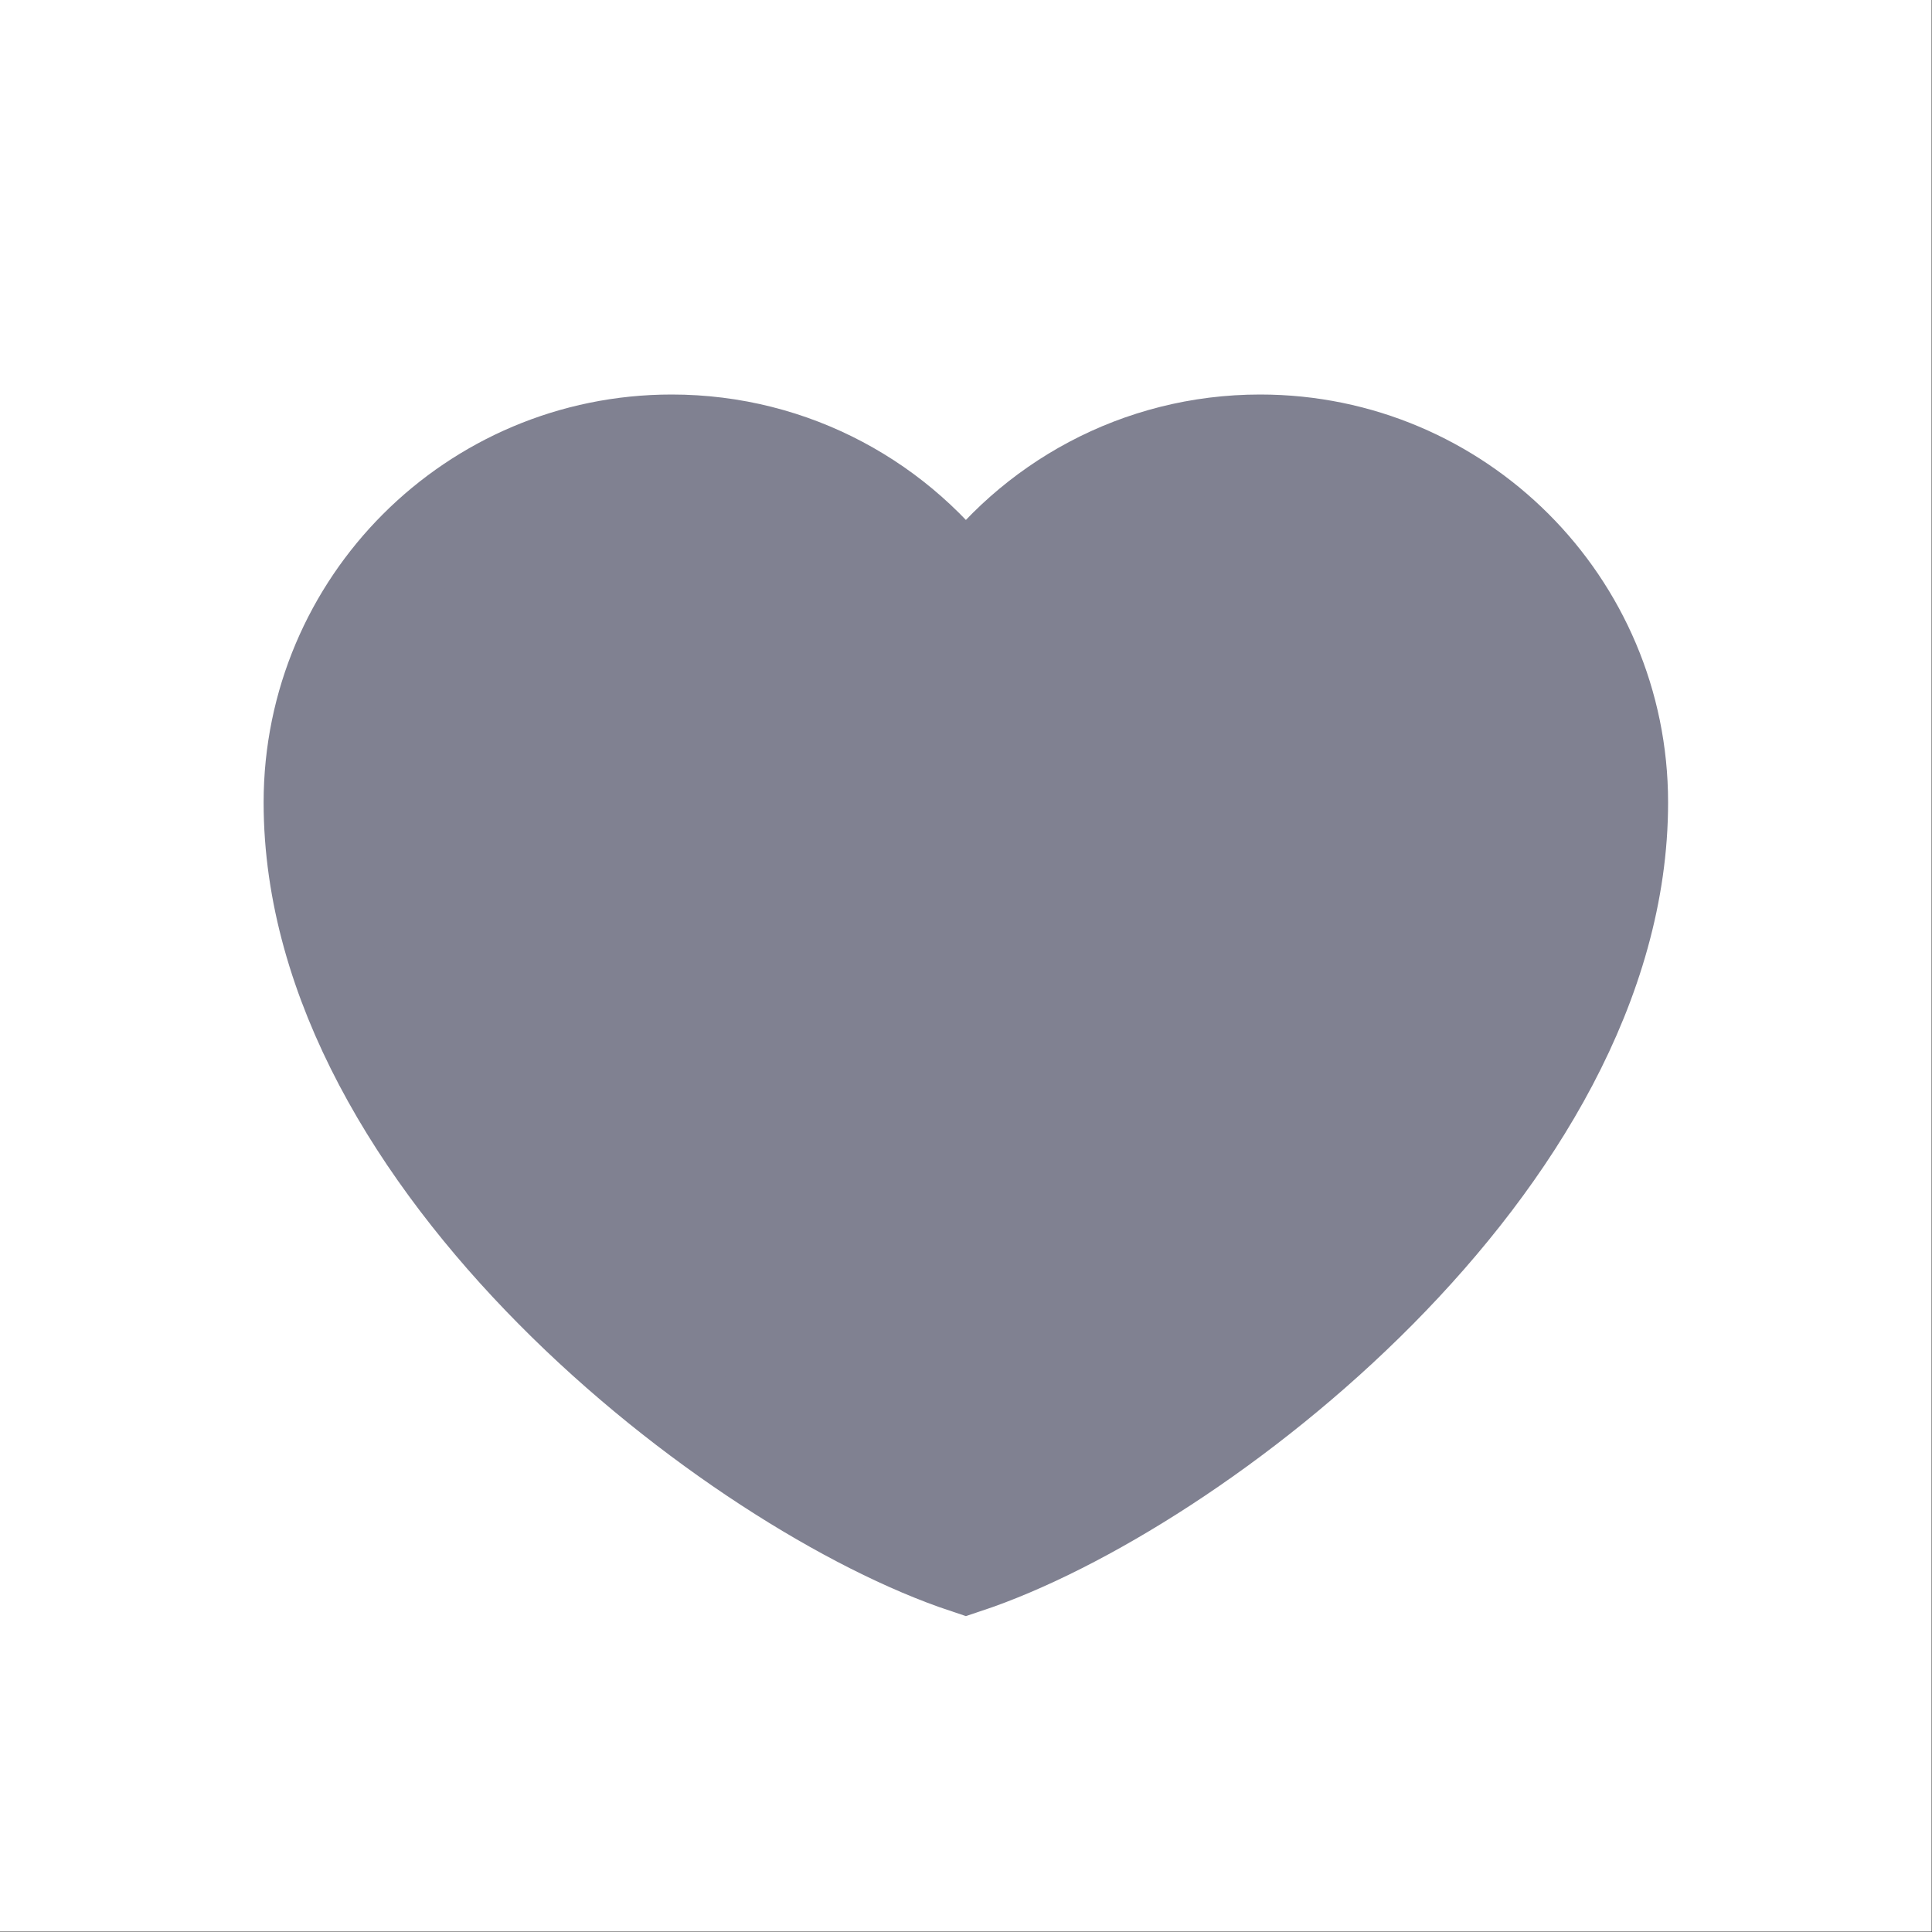 <svg width="20" height="20" viewBox="0 0 20 20" fill="none" xmlns="http://www.w3.org/2000/svg">
<rect x="0" y="0" width="20" height="20" fill="#333333" stroke="none"/>
<path d="M19.996 0H0V19.996H19.996V0Z" fill="white" fillOpacity="0.01"/>
<path d="M6.953 4.584C4.896 4.584 3.229 6.251 3.229 8.307C3.229 12.03 7.63 15.415 9.999 16.203C12.368 15.415 16.768 12.03 16.768 8.307C16.768 6.251 15.101 4.584 13.045 4.584C11.786 4.584 10.673 5.209 9.999 6.166C9.325 5.209 8.212 4.584 6.953 4.584Z" fill="#808191" stroke="#808191" strokeWidth="1.5" strokeLinecap="round" strokeLinejoin="round"/>
</svg>
